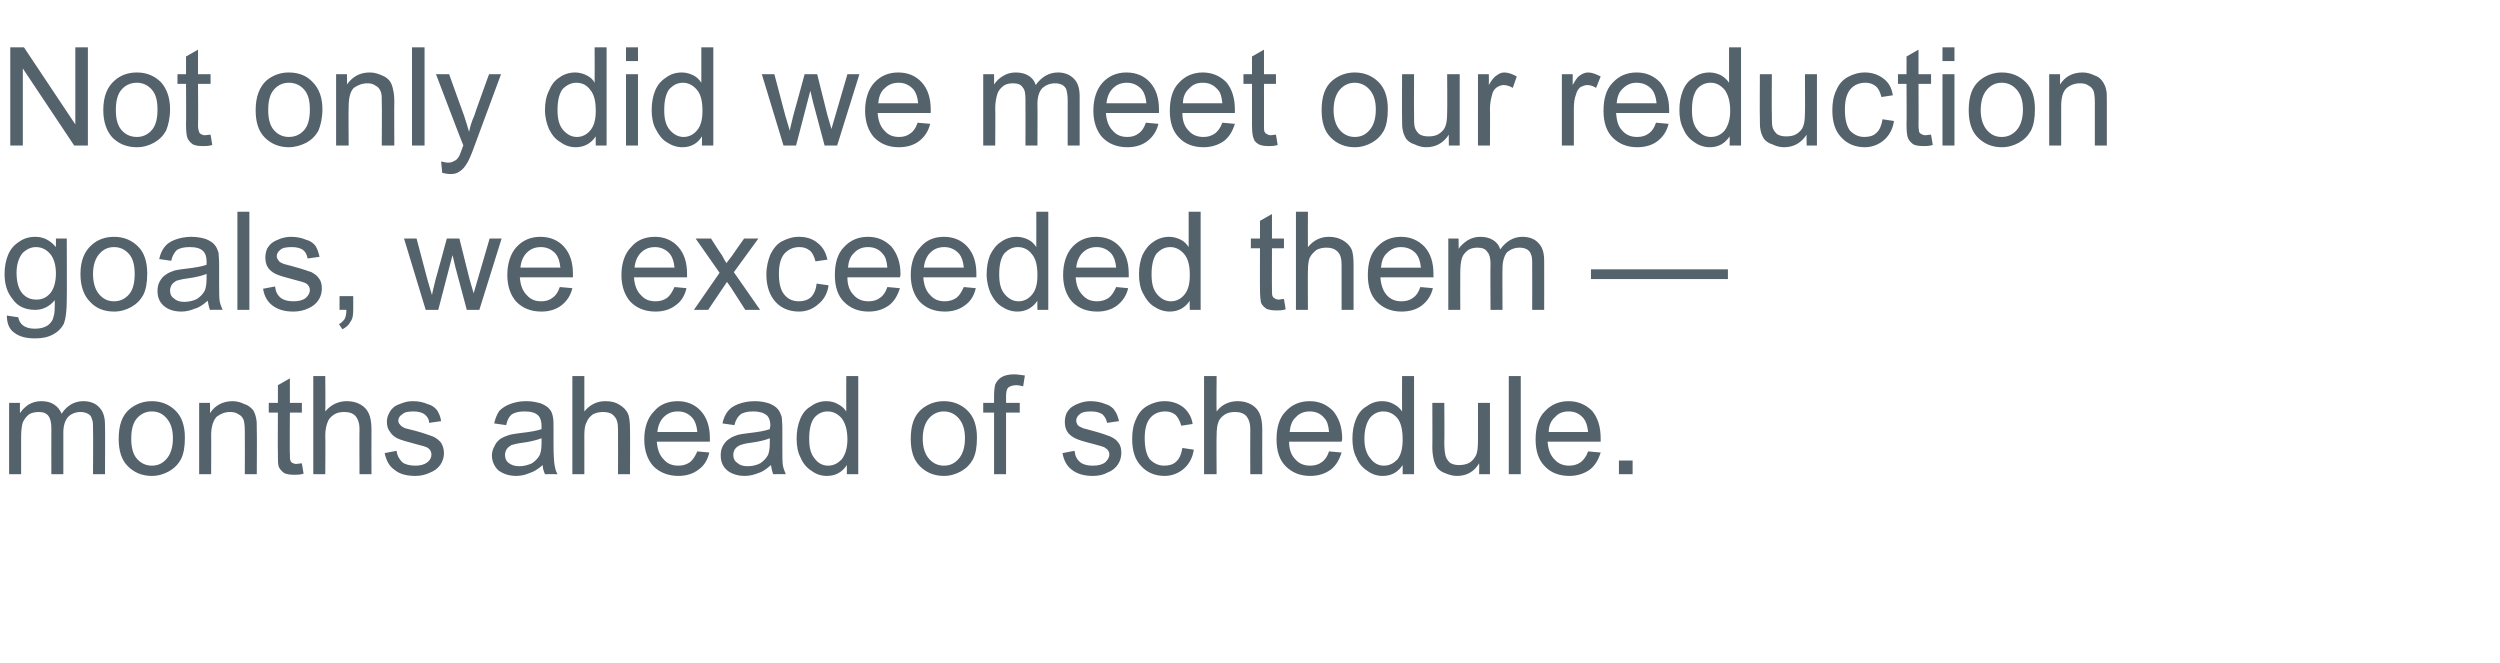 <?xml version="1.0" standalone="no"?><!DOCTYPE svg PUBLIC "-//W3C//DTD SVG 1.1//EN" "http://www.w3.org/Graphics/SVG/1.1/DTD/svg11.dtd"><svg xmlns="http://www.w3.org/2000/svg" version="1.1" width="438.1px" height="116.1px" viewBox="0 -8 438.1 116.1" style="top:-8px"><desc>Not only did we meet our reduction goals, we exceeded them — months ahead of schedule</desc><defs/><g id="Polygon72606"><path d="m1.6 75.1V62.6h1.9s-.03 1.77 0 1.8c.4-.6.9-1.1 1.5-1.5c.7-.4 1.4-.6 2.2-.6c1 0 1.7.2 2.3.6c.6.4 1 .9 1.3 1.6c.9-1.4 2.2-2.2 3.8-2.2c1.2 0 2.2.4 2.8 1.1c.7.7 1 1.7 1 3.1c.05.03 0 8.6 0 8.6h-2.1s.05-7.87 0-7.9c0-.8 0-1.4-.2-1.8c-.1-.4-.3-.7-.7-.9c-.4-.2-.8-.3-1.3-.3c-.8 0-1.6.3-2.1.8c-.6.6-.9 1.6-.9 2.8v7.3H9s-.02-8.11 0-8.1c0-1-.2-1.7-.5-2.1c-.4-.5-.9-.7-1.7-.7c-.6 0-1.2.1-1.7.4c-.5.4-.8.8-1.1 1.4c-.2.6-.3 1.5-.3 2.6v6.5H1.6zm19.2-6.2c0-2.4.6-4.1 1.9-5.2c1.1-.9 2.4-1.4 3.9-1.4c1.7 0 3.1.6 4.2 1.7c1.1 1.1 1.6 2.7 1.6 4.7c0 1.6-.2 2.8-.7 3.8c-.5.9-1.2 1.6-2.1 2.1c-.9.5-1.9.8-3 .8c-1.7 0-3.1-.6-4.2-1.7c-1.1-1.1-1.6-2.7-1.6-4.8zm2.2 0c0 1.5.3 2.7 1 3.5c.7.8 1.6 1.2 2.6 1.2c1.1 0 1.9-.4 2.6-1.2c.7-.8 1.1-2 1.1-3.6c0-1.6-.4-2.7-1.1-3.5c-.7-.8-1.5-1.2-2.6-1.2c-1 0-1.9.4-2.6 1.2c-.7.8-1 2-1 3.6zm11.9 6.2V62.6h1.9s.02 1.8 0 1.8c.9-1.4 2.3-2.1 4-2.1c.7 0 1.4.2 2 .5c.7.2 1.1.6 1.5 1c.3.4.5 1 .6 1.6c.1.4.1 1 .1 2c.04.02 0 7.7 0 7.7h-2.1s.03-7.6 0-7.6c0-.9-.1-1.5-.2-1.9c-.2-.5-.5-.8-.9-1c-.4-.3-.9-.4-1.5-.4c-.9 0-1.6.3-2.3.8c-.6.6-1 1.7-1 3.3c.03-.02 0 6.8 0 6.8h-2.1zm17-1.8c.3 0 .6-.1 1-.1l.3 1.8c-.6.2-1.1.2-1.6.2c-.8 0-1.4-.1-1.8-.3c-.4-.3-.7-.6-.9-1c-.2-.4-.2-1.2-.2-2.5c-.04.03 0-7.1 0-7.1h-1.6v-1.7h1.6v-3.1l2.1-1.2v4.3h2.1v1.7h-2.1s-.05 7.25 0 7.2c0 .6 0 1 .1 1.2c0 .2.2.3.3.4c.2.1.4.2.7.2zm3 1.8V57.9h2.1s.05 6.16 0 6.2c1-1.2 2.3-1.8 3.8-1.8c.9 0 1.7.2 2.4.6c.7.4 1.1.9 1.4 1.5c.3.6.5 1.6.5 2.8c-.03-.01 0 7.9 0 7.9H63s-.04-7.91 0-7.9c0-1.1-.3-1.8-.7-2.3c-.5-.5-1.1-.7-2-.7c-.6 0-1.2.1-1.7.4c-.6.4-1 .8-1.2 1.4c-.2.5-.4 1.3-.4 2.3c.05-.04 0 6.8 0 6.8h-2.1zm12.5-3.7l2.1-.4c.1.9.5 1.5 1 2c.5.4 1.3.6 2.3.6c.9 0 1.6-.2 2.1-.6c.5-.4.7-.8.7-1.4c0-.4-.2-.8-.6-1.1c-.3-.2-1-.4-2.2-.7c-1.5-.4-2.6-.7-3.2-1c-.6-.3-1-.7-1.3-1.2c-.4-.5-.5-1.1-.5-1.7c0-.5.1-1 .4-1.5c.2-.5.6-.9 1-1.2c.3-.2.8-.4 1.4-.6c.5-.2 1.1-.3 1.8-.3c1 0 1.8.2 2.5.5c.8.2 1.3.6 1.7 1.1c.3.5.6 1.1.7 1.9l-2.1.3c0-.6-.3-1.1-.8-1.5c-.4-.3-1.1-.5-1.9-.5c-.9 0-1.6.1-2 .5c-.5.3-.7.7-.7 1.1c0 .3.1.5.3.7c.2.3.4.4.8.6c.2.1.8.2 1.9.5c1.5.4 2.5.8 3.1 1c.6.3 1 .6 1.4 1.1c.3.5.5 1.1.5 1.8c0 .7-.2 1.4-.6 2c-.4.6-1 1.1-1.8 1.4c-.8.4-1.7.6-2.6.6c-1.7 0-2.9-.4-3.7-1.1c-.9-.6-1.4-1.6-1.7-2.9zm28.1 3.7c-.2-.5-.4-1-.4-1.6c-.8.7-1.6 1.2-2.3 1.4c-.7.3-1.5.5-2.3.5c-1.4 0-2.4-.4-3.2-1c-.7-.7-1.1-1.6-1.1-2.6c0-.6.2-1.2.5-1.7c.2-.5.6-.9 1-1.2c.5-.3 1-.5 1.6-.7c.4-.1 1-.2 1.8-.3c1.7-.2 3-.4 3.8-.7v-.6c0-.8-.2-1.4-.6-1.8c-.5-.5-1.3-.7-2.4-.7c-1 0-1.7.2-2.2.5c-.5.4-.8 1-1 1.9l-2.1-.3c.2-.9.5-1.6.9-2.2c.5-.5 1.1-.9 1.9-1.2c.8-.3 1.7-.5 2.8-.5c1.1 0 1.9.2 2.6.4c.7.3 1.2.6 1.5 1c.3.3.5.8.6 1.4c.1.4.1 1 .1 1.9v2.9c0 1.9.1 3.2.2 3.7c.1.5.2 1 .5 1.5c0-.03-2.2 0-2.2 0c0 0 0-.03 0 0zm-.6-6.3c-.8.3-1.9.6-3.4.8c-.9.1-1.5.3-1.9.4c-.3.2-.6.4-.8.7c-.2.3-.3.7-.3 1c0 .6.2 1.1.6 1.4c.5.4 1.1.6 1.9.6c.8 0 1.5-.2 2.2-.5c.6-.4 1.1-.9 1.4-1.5c.2-.5.3-1.2.3-2.1v-.8zm5.4 6.3V57.9h2.1v6.2c1-1.2 2.2-1.8 3.7-1.8c1 0 1.8.2 2.4.6c.7.4 1.2.9 1.5 1.5c.3.6.4 1.6.4 2.8c.04-.01 0 7.9 0 7.9h-2.1s.03-7.91 0-7.9c0-1.1-.2-1.8-.7-2.3c-.4-.5-1.1-.7-1.9-.7c-.6 0-1.2.1-1.8.4c-.5.4-.9.8-1.1 1.4c-.3.5-.4 1.3-.4 2.3c.01-.04 0 6.8 0 6.8h-2.1zm21.9-4l2.1.2c-.3 1.3-.9 2.3-1.9 3c-.9.7-2.1 1.1-3.5 1.1c-1.8 0-3.3-.6-4.4-1.7c-1-1.1-1.6-2.7-1.6-4.7c0-2.1.6-3.8 1.7-4.9c1-1.2 2.4-1.8 4.2-1.8c1.6 0 3 .6 4 1.7c1.1 1.2 1.6 2.8 1.6 4.8v.6h-9.3c.1 1.4.5 2.4 1.2 3.1c.7.8 1.5 1.1 2.6 1.1c.8 0 1.4-.2 2-.6c.5-.4.9-1 1.3-1.9zm-7-3.4h7c-.1-1.1-.4-1.9-.8-2.4c-.7-.8-1.5-1.2-2.6-1.2c-1 0-1.8.3-2.5 1c-.6.6-1 1.5-1.1 2.6zm20.3 7.4c-.2-.5-.3-1-.4-1.6c-.8.7-1.5 1.2-2.2 1.4c-.8.3-1.5.5-2.4.5c-1.3 0-2.4-.4-3.1-1c-.8-.7-1.1-1.6-1.1-2.6c0-.6.1-1.2.4-1.7c.3-.5.6-.9 1.1-1.2c.4-.3.9-.5 1.5-.7c.4-.1 1-.2 1.9-.3c1.7-.2 2.9-.4 3.7-.7c0-.3.1-.5.1-.6c0-.8-.2-1.4-.6-1.8c-.6-.5-1.4-.7-2.4-.7c-1 0-1.8.2-2.2.5c-.5.4-.9 1-1.1 1.9l-2.1-.3c.2-.9.5-1.6 1-2.2c.4-.5 1-.9 1.8-1.2c.8-.3 1.8-.5 2.9-.5c1 0 1.9.2 2.5.4c.7.3 1.2.6 1.5 1c.3.3.5.8.7 1.4c0 .4.1 1 .1 1.9v2.9c0 1.9 0 3.2.1 3.7c.1.5.3 1 .5 1.5c.04-.03-2.2 0-2.2 0c0 0 .04-.03 0 0zm-.6-6.3c-.7.3-1.9.6-3.4.8c-.9.1-1.5.3-1.8.4c-.4.2-.7.4-.9.7c-.2.3-.3.7-.3 1c0 .6.2 1.1.7 1.4c.4.4 1 .6 1.8.6c.9 0 1.6-.2 2.2-.5c.6-.4 1.1-.9 1.4-1.5c.2-.5.3-1.2.3-2.1v-.8zm13.5 6.3s.02-1.6 0-1.6c-.8 1.2-1.9 1.9-3.5 1.9c-1 0-1.9-.3-2.7-.9c-.8-.5-1.5-1.3-1.9-2.3c-.5-.9-.7-2.1-.7-3.3c0-1.3.2-2.4.6-3.4c.4-1 1-1.8 1.9-2.3c.8-.6 1.7-.9 2.7-.9c.8 0 1.5.2 2 .5c.6.3 1.1.7 1.5 1.3c-.02-.04 0-6.2 0-6.2h2.1v17.2h-2zm-6.6-6.2c0 1.6.3 2.7 1 3.5c.6.8 1.4 1.2 2.3 1.2c1 0 1.7-.4 2.4-1.1c.6-.8 1-1.9 1-3.5c0-1.7-.4-2.9-1-3.7c-.7-.8-1.5-1.2-2.5-1.2c-.9 0-1.7.4-2.3 1.1c-.6.8-.9 2-.9 3.7zm17.8 0c0-2.4.6-4.1 1.9-5.2c1.1-.9 2.4-1.4 3.9-1.4c1.7 0 3.1.6 4.2 1.7c1.1 1.1 1.6 2.7 1.6 4.7c0 1.6-.2 2.8-.7 3.8c-.5.9-1.2 1.6-2.1 2.1c-.9.5-1.9.8-3 .8c-1.7 0-3.1-.6-4.2-1.7c-1.1-1.1-1.6-2.7-1.6-4.8zm2.1 0c0 1.5.4 2.7 1.1 3.5c.7.8 1.6 1.2 2.6 1.2c1.1 0 1.9-.4 2.6-1.2c.7-.8 1.1-2 1.1-3.6c0-1.6-.4-2.7-1.1-3.5c-.7-.8-1.6-1.2-2.6-1.2c-1 0-1.9.4-2.6 1.2c-.7.8-1.1 2-1.1 3.6zm12.5 6.2V64.3h-1.9v-1.7h1.9v-1.3c0-.8.1-1.5.2-1.9c.2-.5.6-1 1.1-1.3c.5-.3 1.2-.5 2.2-.5c.5 0 1.2.1 1.9.2l-.3 1.9c-.4-.1-.8-.2-1.2-.2c-.7 0-1.1.2-1.4.4c-.3.3-.4.8-.4 1.6c.01-.02 0 1.1 0 1.1h2.4v1.7h-2.4v10.8h-2.1zm12-3.7l2.1-.4c.1.9.4 1.5 1 2c.5.4 1.2.6 2.2.6c1 0 1.7-.2 2.2-.6c.4-.4.7-.8.7-1.4c0-.4-.2-.8-.7-1.1c-.2-.2-1-.4-2.1-.7c-1.6-.4-2.6-.7-3.2-1c-.6-.3-1.1-.7-1.4-1.2c-.3-.5-.4-1.1-.4-1.7c0-.5.1-1 .3-1.5c.3-.5.6-.9 1.1-1.2c.3-.2.7-.4 1.3-.6c.6-.2 1.2-.3 1.8-.3c1 0 1.9.2 2.6.5c.7.2 1.3.6 1.6 1.1c.4.5.6 1.1.8 1.9l-2.1.3c-.1-.6-.4-1.1-.8-1.5c-.5-.3-1.1-.5-1.9-.5c-1 0-1.7.1-2.1.5c-.4.3-.6.7-.6 1.1c0 .3.1.5.2.7c.2.3.5.4.9.6c.2.1.8.2 1.8.5c1.5.4 2.6.8 3.1 1c.6.3 1.1.6 1.4 1.1c.4.5.5 1.1.5 1.8c0 .7-.2 1.4-.6 2c-.4.6-1 1.1-1.8 1.4c-.7.4-1.6.6-2.6.6c-1.6 0-2.8-.4-3.7-1.1c-.8-.6-1.4-1.6-1.6-2.9zm21-.9l2 .3c-.2 1.4-.8 2.5-1.7 3.3c-.9.8-2.1 1.3-3.4 1.3c-1.7 0-3.1-.6-4.1-1.7c-1.1-1.1-1.6-2.7-1.6-4.8c0-1.3.2-2.5.7-3.5c.4-1 1.1-1.8 2-2.3c.9-.5 1.9-.8 3-.8c1.3 0 2.4.4 3.3 1.1c.8.7 1.4 1.6 1.6 2.9l-2 .3c-.2-.8-.6-1.5-1-1.9c-.5-.4-1.1-.6-1.8-.6c-1.1 0-2 .4-2.6 1.1c-.7.8-1 2-1 3.6c0 1.7.3 2.9.9 3.7c.7.7 1.5 1.1 2.5 1.1c.9 0 1.6-.2 2.1-.7c.6-.5.9-1.3 1.1-2.4zm3.8 4.6V57.9h2.2s-.05 6.16 0 6.2c.9-1.2 2.2-1.8 3.7-1.8c.9 0 1.7.2 2.4.6c.7.4 1.1.9 1.4 1.5c.3.6.5 1.6.5 2.8c-.02-.01 0 7.9 0 7.9h-2.1s-.03-7.91 0-7.9c0-1.1-.3-1.8-.7-2.3c-.5-.5-1.1-.7-2-.7c-.6 0-1.2.1-1.7.4c-.6.4-1 .8-1.2 1.4c-.2.5-.3 1.3-.3 2.3c-.05-.04 0 6.8 0 6.8H211zm21.9-4l2.2.2c-.4 1.3-1 2.3-1.9 3c-1 .7-2.1 1.1-3.6 1.1c-1.8 0-3.2-.6-4.3-1.7c-1.1-1.1-1.6-2.7-1.6-4.7c0-2.1.5-3.8 1.6-4.9c1.1-1.2 2.5-1.8 4.2-1.8c1.7 0 3 .6 4.1 1.7c1 1.2 1.6 2.8 1.6 4.8c0 .2 0 .3-.1.6h-9.2c0 1.4.4 2.4 1.1 3.1c.7.8 1.6 1.1 2.6 1.1c.8 0 1.5-.2 2-.6c.6-.4 1-1 1.3-1.9zm-6.9-3.4h6.9c-.1-1.1-.3-1.9-.8-2.4c-.6-.8-1.5-1.2-2.6-1.2c-.9 0-1.8.3-2.4 1c-.7.6-1 1.5-1.1 2.6zm19.8 7.4v-1.6c-.8 1.2-1.9 1.9-3.5 1.9c-1 0-1.9-.3-2.7-.9c-.8-.5-1.5-1.3-1.9-2.3c-.5-.9-.7-2.1-.7-3.3c0-1.3.2-2.4.6-3.4c.4-1 1-1.8 1.9-2.3c.8-.6 1.7-.9 2.7-.9c.8 0 1.5.2 2 .5c.6.3 1.1.7 1.5 1.3c-.03-.04 0-6.2 0-6.2h2.1v17.2h-2zm-6.7-6.2c0 1.6.4 2.7 1.1 3.5c.6.8 1.4 1.2 2.3 1.2c1 0 1.7-.4 2.4-1.1c.6-.8.9-1.9.9-3.5c0-1.7-.3-2.9-.9-3.7c-.7-.8-1.5-1.2-2.5-1.2c-.9 0-1.7.4-2.3 1.1c-.6.8-1 2-1 3.7zm20.1 6.2s.04-1.86 0-1.9c-.9 1.5-2.2 2.2-3.9 2.2c-.7 0-1.4-.2-2.1-.5c-.6-.2-1.1-.6-1.4-1c-.3-.5-.5-1-.6-1.6c-.1-.4-.2-1.1-.2-2c.04.04 0-7.7 0-7.7h2.1s.05 6.93 0 6.9c0 1.1.1 1.9.2 2.3c.1.5.4.9.8 1.3c.5.3 1 .4 1.6.4c.6 0 1.2-.1 1.8-.4c.6-.4.9-.8 1.2-1.4c.2-.5.3-1.3.3-2.4c.02 0 0-6.7 0-6.7h2.1v12.5h-1.9zm5.2 0V57.9h2.1v17.2h-2.1zm13.9-4l2.2.2c-.4 1.3-1 2.3-1.9 3c-1 .7-2.2 1.1-3.6 1.1c-1.8 0-3.3-.6-4.3-1.7c-1.1-1.1-1.6-2.7-1.6-4.7c0-2.1.5-3.8 1.6-4.9c1.1-1.2 2.5-1.8 4.2-1.8c1.6 0 3 .6 4.1 1.7c1 1.2 1.5 2.8 1.5 4.8v.6h-9.3c.1 1.4.5 2.4 1.2 3.1c.7.8 1.6 1.1 2.6 1.1c.8 0 1.4-.2 2-.6c.5-.4 1-1 1.3-1.9zm-6.9-3.4h6.9c-.1-1.1-.4-1.9-.8-2.4c-.7-.8-1.5-1.2-2.6-1.2c-1 0-1.8.3-2.4 1c-.7.6-1.1 1.5-1.1 2.6zm12.3 7.4v-2.4h2.4v2.4h-2.4z" stroke="none" fill="#54626c"/></g><g id="Polygon72605"><path d="m1.2 47.3l2 .3c.1.6.4 1.1.8 1.4c.5.4 1.2.6 2.1.6c1 0 1.7-.2 2.3-.6c.5-.4.9-.9 1-1.6c.2-.5.2-1.4.2-2.8c-.9 1.1-2.1 1.7-3.4 1.7c-1.8 0-3.1-.6-4-1.9C1.2 43.2.8 41.7.8 40c0-1.2.2-2.3.6-3.3c.4-1 1.1-1.8 1.9-2.3c.8-.6 1.8-.9 2.9-.9c1.4 0 2.6.6 3.6 1.8v-1.5h1.9s.04 10.79 0 10.8c0 1.9-.2 3.3-.5 4.1c-.4.8-1.1 1.5-1.9 1.9c-.9.5-1.9.7-3.2.7c-1.5 0-2.7-.3-3.6-1c-.9-.6-1.3-1.7-1.3-3zm1.7-7.5c0 1.7.4 2.9 1 3.6c.7.8 1.5 1.1 2.5 1.1c.9 0 1.7-.3 2.4-1.1c.6-.7 1-1.9 1-3.5c0-1.5-.4-2.7-1-3.4c-.7-.8-1.5-1.2-2.5-1.2c-.9 0-1.7.4-2.4 1.1c-.6.8-1 1.9-1 3.4zm11.2.2c0-2.3.7-4 2-5.1c1-.9 2.3-1.4 3.9-1.4c1.7 0 3.1.6 4.2 1.7c1.1 1.1 1.6 2.7 1.6 4.7c0 1.6-.2 2.8-.7 3.8c-.5.9-1.2 1.6-2.1 2.1c-.9.5-1.9.8-3 .8c-1.8 0-3.2-.6-4.2-1.7c-1.1-1.1-1.7-2.7-1.7-4.9zm2.2 0c0 1.6.4 2.8 1.1 3.6c.7.8 1.5 1.2 2.6 1.2c1 0 1.9-.4 2.6-1.2c.7-.8 1-2 1-3.6c0-1.6-.3-2.7-1-3.5c-.7-.8-1.6-1.2-2.6-1.2c-1.1 0-1.9.4-2.6 1.2c-.7.8-1.1 2-1.1 3.5zm20.5 6.3c-.2-.5-.3-1-.4-1.6c-.8.7-1.5 1.2-2.3 1.4c-.7.3-1.5.5-2.3.5c-1.4 0-2.4-.4-3.1-1c-.8-.7-1.1-1.6-1.1-2.6c0-.6.1-1.2.4-1.7c.3-.5.6-.9 1.1-1.2c.4-.3.9-.5 1.5-.7c.4-.1 1-.2 1.9-.3c1.7-.2 2.9-.4 3.7-.7v-.6c0-.8-.2-1.4-.6-1.8c-.5-.5-1.3-.7-2.4-.7c-1 0-1.7.2-2.2.5c-.4.4-.8 1-1 1.9l-2.1-.3c.2-.9.5-1.6 1-2.2c.4-.5 1-.9 1.8-1.2c.8-.3 1.8-.5 2.8-.5c1.1 0 2 .2 2.6.4c.7.3 1.2.6 1.5 1c.3.3.5.8.7 1.4c0 .4.1 1 .1 1.9v2.9c0 1.9 0 3.2.1 3.7c.1.5.3 1 .5 1.5c.02-.03-2.2 0-2.2 0c0 0 .02-.03 0 0zm-.6-6.3c-.7.3-1.9.6-3.4.8c-.9.1-1.5.3-1.9.4c-.3.2-.6.4-.8.7c-.2.3-.3.7-.3 1c0 .6.2 1.1.7 1.4c.4.4 1 .6 1.8.6c.8 0 1.6-.2 2.2-.5c.6-.4 1.1-.9 1.4-1.5c.2-.5.3-1.2.3-2.1v-.8zm5.4 6.3V29.1h2.1v17.2h-2.1zm4.5-3.7l2.1-.4c.1.9.4 1.5 1 2c.5.4 1.3.6 2.2.6c1 0 1.7-.2 2.2-.6c.4-.4.7-.8.7-1.4c0-.4-.2-.8-.6-1.1c-.3-.2-1-.4-2.2-.7c-1.5-.4-2.6-.7-3.2-1c-.6-.3-1.1-.7-1.4-1.2c-.3-.5-.4-1.1-.4-1.7c0-.5.1-1 .3-1.5c.3-.5.6-.9 1.1-1.2c.3-.2.8-.4 1.3-.6c.6-.2 1.2-.3 1.8-.3c1 0 1.9.2 2.6.5c.8.2 1.3.6 1.7 1.1c.3.5.5 1.1.7 1.9l-2.1.3c-.1-.6-.3-1.1-.8-1.5c-.4-.3-1.1-.5-1.9-.5c-1 0-1.7.1-2.1.5c-.4.3-.6.7-.6 1.1c0 .3.1.5.3.7c.1.3.4.4.8.6c.2.1.8.2 1.8.5c1.5.4 2.6.8 3.2 1c.5.3 1 .6 1.3 1.1c.4.5.5 1.1.5 1.8c0 .7-.2 1.4-.6 2c-.4.6-1 1.1-1.7 1.4c-.8.4-1.7.6-2.7.6c-1.6 0-2.8-.4-3.7-1.1c-.8-.6-1.4-1.6-1.6-2.9zm13.4 3.7v-2.4h2.4v2.4c0 .9-.1 1.6-.5 2.1c-.3.6-.8 1-1.4 1.3l-.6-.9c.4-.2.7-.5 1-.9c.2-.4.3-.9.3-1.6c0-.03-1.2 0-1.2 0zm15.1 0l-3.8-12.5h2.2l1.9 7.2s.78 2.68.8 2.7c0-.1.2-1 .6-2.6c.02.02 2-7.3 2-7.3h2.2l1.8 7.2l.7 2.4l.7-2.4l2.1-7.2h2.1L84 46.3h-2.2l-2-7.5l-.5-2.1l-2.5 9.6h-2.2zm23.5-4l2.2.2c-.3 1.3-1 2.3-1.9 3c-.9.7-2.1 1.1-3.5 1.1c-1.9 0-3.3-.6-4.4-1.7c-1-1.1-1.6-2.7-1.6-4.7c0-2.1.6-3.8 1.6-4.9c1.1-1.2 2.5-1.8 4.2-1.8c1.7 0 3.1.6 4.1 1.7c1.1 1.2 1.6 2.8 1.6 4.8v.6h-9.3c.1 1.4.5 2.4 1.2 3.1c.7.8 1.5 1.1 2.6 1.1c.7 0 1.4-.2 1.9-.6c.6-.4 1-1 1.3-1.9zm-6.9-3.4h7c-.1-1.1-.4-1.9-.8-2.4c-.7-.8-1.6-1.2-2.6-1.2c-1 0-1.8.3-2.5 1c-.6.6-1 1.5-1.1 2.6zm27 3.4l2.1.2c-.3 1.3-.9 2.3-1.9 3c-.9.7-2.1 1.1-3.5 1.1c-1.9 0-3.3-.6-4.4-1.7c-1-1.1-1.6-2.7-1.6-4.7c0-2.1.6-3.8 1.7-4.9c1-1.2 2.4-1.8 4.2-1.8c1.6 0 3 .6 4 1.7c1.1 1.2 1.6 2.8 1.6 4.8v.6h-9.3c.1 1.4.5 2.4 1.2 3.1c.7.8 1.5 1.1 2.6 1.1c.8 0 1.4-.2 2-.6c.5-.4.9-1 1.3-1.9zm-7-3.4h7c-.1-1.1-.4-1.9-.8-2.4c-.7-.8-1.6-1.2-2.6-1.2c-1 0-1.8.3-2.5 1c-.6.6-1 1.5-1.1 2.6zm10.4 7.4l4.5-6.5l-4.2-6h2.7s1.87 2.95 1.9 2.9c.3.6.6 1.1.8 1.4c.4-.5.7-.9 1-1.3c-.01-.03 2.1-3 2.1-3h2.5l-4.3 5.9l4.6 6.6h-2.6l-2.5-3.9l-.7-1l-3.3 4.9h-2.5zm21.5-4.6l2.1.3c-.2 1.4-.8 2.5-1.8 3.3c-.9.8-2 1.3-3.4 1.3c-1.7 0-3.1-.6-4.1-1.7c-1-1.1-1.6-2.7-1.6-4.8c0-1.3.3-2.5.7-3.5c.5-1 1.1-1.8 2-2.3c1-.5 1.9-.8 3-.8c1.4 0 2.5.4 3.3 1.1c.9.7 1.4 1.6 1.7 2.9l-2.1.3c-.2-.8-.5-1.5-1-1.9c-.5-.4-1.1-.6-1.8-.6c-1.1 0-1.9.4-2.6 1.1c-.7.8-1 2-1 3.6c0 1.7.3 2.9 1 3.7c.6.7 1.4 1.1 2.5 1.1c.8 0 1.5-.2 2.1-.7c.5-.5.9-1.3 1-2.4zm12.4.6l2.2.2c-.4 1.3-1 2.3-1.9 3c-1 .7-2.1 1.1-3.6 1.1c-1.8 0-3.2-.6-4.3-1.7c-1.1-1.1-1.6-2.7-1.6-4.7c0-2.1.5-3.8 1.6-4.9c1.1-1.2 2.5-1.8 4.2-1.8c1.7 0 3 .6 4.1 1.7c1 1.2 1.6 2.8 1.6 4.8c0 .2 0 .3-.1.6h-9.2c0 1.4.4 2.4 1.1 3.1c.7.8 1.6 1.1 2.6 1.1c.8 0 1.5-.2 2-.6c.6-.4 1-1 1.3-1.9zm-6.9-3.4h6.9c-.1-1.1-.3-1.9-.8-2.4c-.6-.8-1.5-1.2-2.6-1.2c-.9 0-1.8.3-2.4 1c-.7.6-1 1.5-1.1 2.6zm20.3 3.4l2.1.2c-.3 1.3-.9 2.3-1.9 3c-.9.7-2.1 1.1-3.5 1.1c-1.9 0-3.3-.6-4.4-1.7c-1-1.1-1.6-2.7-1.6-4.7c0-2.1.6-3.8 1.7-4.9c1-1.2 2.4-1.8 4.1-1.8c1.7 0 3.1.6 4.1 1.7c1.1 1.2 1.6 2.8 1.6 4.8v.6h-9.3c.1 1.4.5 2.4 1.2 3.1c.7.8 1.5 1.1 2.6 1.1c.7 0 1.4-.2 2-.6c.5-.4.9-1 1.3-1.9zm-7-3.4h7c-.1-1.1-.4-1.9-.8-2.4c-.7-.8-1.6-1.2-2.6-1.2c-1 0-1.8.3-2.5 1c-.6.6-1 1.5-1.1 2.6zm19.9 7.4s-.04-1.6 0-1.6c-.8 1.2-2 1.9-3.5 1.9c-1 0-1.9-.3-2.8-.9c-.8-.5-1.4-1.3-1.9-2.3c-.4-.9-.7-2.1-.7-3.3c0-1.3.2-2.4.6-3.4c.5-1 1.1-1.8 1.9-2.3c.8-.6 1.8-.9 2.8-.9c.7 0 1.4.2 2 .5c.6.3 1 .7 1.4 1.3c.02-.04 0-6.2 0-6.2h2.1v17.2h-1.9zm-6.7-6.2c0 1.6.3 2.7 1 3.5c.7.8 1.5 1.2 2.4 1.2c.9 0 1.7-.4 2.3-1.1c.7-.8 1-1.9 1-3.5c0-1.7-.3-2.9-1-3.7c-.6-.8-1.5-1.2-2.4-1.2c-1 0-1.7.4-2.4 1.1c-.6.8-.9 2-.9 3.7zm20.5 2.2l2.1.2c-.3 1.3-1 2.3-1.9 3c-.9.7-2.1 1.1-3.5 1.1c-1.9 0-3.3-.6-4.4-1.7c-1-1.1-1.6-2.7-1.6-4.7c0-2.1.6-3.8 1.6-4.9c1.1-1.2 2.5-1.8 4.2-1.8c1.7 0 3.1.6 4.1 1.7c1.1 1.2 1.6 2.8 1.6 4.8v.6h-9.3c.1 1.4.5 2.4 1.2 3.1c.7.8 1.5 1.1 2.6 1.1c.7 0 1.4-.2 2-.6c.5-.4.9-1 1.3-1.9zm-7-3.4h7c-.1-1.1-.4-1.9-.8-2.4c-.7-.8-1.6-1.2-2.6-1.2c-1 0-1.8.3-2.5 1c-.6.6-1 1.5-1.1 2.6zm19.9 7.4s-.05-1.6 0-1.6c-.8 1.2-2 1.9-3.5 1.9c-1 0-1.9-.3-2.8-.9c-.8-.5-1.4-1.3-1.9-2.3c-.5-.9-.7-2.1-.7-3.3c0-1.3.2-2.4.6-3.4c.5-1 1.1-1.8 1.9-2.3c.8-.6 1.8-.9 2.8-.9c.7 0 1.4.2 2 .5c.6.3 1 .7 1.4 1.3v-6.2h2.1v17.2h-1.9zm-6.7-6.2c0 1.6.3 2.7 1 3.5c.7.8 1.5 1.2 2.4 1.2c.9 0 1.7-.4 2.3-1.1c.7-.8 1-1.9 1-3.5c0-1.7-.3-2.9-1-3.7c-.7-.8-1.5-1.2-2.4-1.2c-1 0-1.7.4-2.4 1.1c-.6.8-.9 2-.9 3.7zm22.3 4.4c.2 0 .5-.1.9-.1l.3 1.8c-.6.2-1.1.2-1.6.2c-.8 0-1.3-.1-1.8-.3c-.4-.3-.7-.6-.9-1c-.1-.4-.2-1.2-.2-2.5c-.02.03 0-7.1 0-7.1h-1.6v-1.7h1.6v-3.1l2.1-1.2v4.3h2.1v1.7h-2.1s-.02 7.25 0 7.2c0 .6 0 1 .1 1.2c.1.2.2.3.4.4c.1.1.4.2.7.2zm3 1.8V29.1h2.1s-.03 6.16 0 6.2c1-1.2 2.2-1.8 3.7-1.8c.9 0 1.7.2 2.4.6c.7.4 1.2.9 1.5 1.5c.3.6.4 1.6.4 2.8v7.9h-2.1v-7.9c0-1.1-.2-1.8-.7-2.3c-.5-.5-1.1-.7-1.9-.7c-.7 0-1.2.1-1.8.4c-.5.4-.9.8-1.2 1.4c-.2.5-.3 1.3-.3 2.3c-.03-.04 0 6.8 0 6.8h-2.1zm21.8-4l2.2.2c-.3 1.3-1 2.3-1.9 3c-.9.7-2.1 1.1-3.6 1.1c-1.8 0-3.2-.6-4.3-1.7c-1.1-1.1-1.6-2.7-1.6-4.7c0-2.1.5-3.8 1.6-4.9c1.1-1.2 2.5-1.8 4.2-1.8c1.7 0 3 .6 4.1 1.7c1.1 1.2 1.6 2.8 1.6 4.8v.6h-9.3c.1 1.4.5 2.4 1.1 3.1c.7.8 1.6 1.1 2.6 1.1c.8 0 1.5-.2 2-.6c.6-.4 1-1 1.3-1.9zm-6.9-3.4h7c-.1-1.1-.4-1.9-.8-2.4c-.7-.8-1.6-1.2-2.7-1.2c-.9 0-1.7.3-2.4 1c-.7.6-1 1.5-1.1 2.6zm11.8 7.4V33.8h1.8s.04 1.77 0 1.8c.4-.6 1-1.1 1.6-1.5c.7-.4 1.4-.6 2.2-.6c.9 0 1.7.2 2.3.6c.6.4 1 .9 1.2 1.6c1-1.4 2.3-2.2 3.9-2.2c1.2 0 2.2.4 2.8 1.1c.7.7 1 1.7 1 3.1c.02.03 0 8.6 0 8.6h-2.1s.02-7.87 0-7.9c0-.8 0-1.4-.2-1.8c-.1-.4-.4-.7-.7-.9c-.4-.2-.8-.3-1.3-.3c-.9 0-1.6.3-2.2.8c-.5.6-.8 1.6-.8 2.8c-.04.04 0 7.3 0 7.3h-2.1s-.05-8.11 0-8.1c0-1-.2-1.7-.6-2.1c-.3-.5-.9-.7-1.7-.7c-.5 0-1.1.1-1.6.4c-.5.4-.9.8-1.1 1.4c-.2.6-.3 1.5-.3 2.6c-.03.02 0 6.5 0 6.5h-2.1zm25-5.4v-1.7h24v1.7h-24z" stroke="none" fill="#54626c"/></g><g id="Polygon72604"><path d="m1.8 17.5V.3h2.4l9 13.5V.3h2.2v17.2H13L4 4v13.5H1.8zm16.3-6.2c0-2.4.7-4.1 2-5.2c1-.9 2.3-1.4 3.9-1.4c1.7 0 3.1.6 4.2 1.7c1 1.1 1.6 2.7 1.6 4.7c0 1.6-.3 2.8-.7 3.8c-.5.9-1.2 1.6-2.1 2.1c-.9.5-1.9.8-3 .8c-1.8 0-3.2-.6-4.3-1.7c-1-1.1-1.6-2.7-1.6-4.8zm2.2 0c0 1.5.3 2.7 1 3.5c.7.8 1.6 1.2 2.7 1.2c1 0 1.9-.4 2.6-1.2c.7-.8 1-2 1-3.6c0-1.6-.3-2.7-1-3.5c-.7-.8-1.6-1.2-2.6-1.2c-1.1 0-2 .4-2.7 1.2c-.7.8-1 2-1 3.6zm15.6 4.4c.3 0 .6-.1 1-.1l.3 1.8c-.6.2-1.2.2-1.6.2c-.8 0-1.4-.1-1.8-.3c-.4-.3-.7-.6-.9-1c-.2-.4-.3-1.2-.3-2.5c.05.03 0-7.1 0-7.1h-1.5V5h1.5V1.9L34.7.7v4.3h2.2v1.7h-2.2s.05 7.25 0 7.2c0 .6.1 1 .2 1.2c0 .2.2.3.3.4c.2.1.4.2.7.2zm8.9-4.4c0-2.4.7-4.1 1.9-5.2c1.1-.9 2.4-1.4 3.9-1.4c1.8 0 3.2.6 4.2 1.7c1.1 1.1 1.7 2.7 1.7 4.7c0 1.6-.3 2.8-.7 3.8c-.5.9-1.2 1.6-2.1 2.1c-1 .5-2 .8-3.1.8c-1.7 0-3.1-.6-4.2-1.7c-1.1-1.1-1.6-2.7-1.6-4.8zm2.2 0c0 1.5.3 2.7 1 3.5c.7.8 1.6 1.2 2.6 1.2c1.1 0 2-.4 2.7-1.2c.7-.8 1-2 1-3.6c0-1.6-.3-2.7-1-3.5c-.7-.8-1.6-1.2-2.7-1.2c-1 0-1.9.4-2.6 1.2c-.7.8-1 2-1 3.6zm11.9 6.2V5h1.9s.04 1.8 0 1.8c1-1.4 2.3-2.1 4-2.1c.8 0 1.4.2 2.1.5c.6.2 1.1.6 1.4 1c.3.4.5 1 .6 1.6c.1.4.2 1 .2 2c-.04.02 0 7.7 0 7.7h-2.2s.05-7.6 0-7.6c0-.9 0-1.5-.2-1.9c-.2-.5-.5-.8-.9-1c-.4-.3-.9-.4-1.4-.4c-.9 0-1.7.3-2.4.8c-.6.6-.9 1.7-.9 3.3c-.05-.02 0 6.8 0 6.8h-2.2zm13.3 0V.3h2.2v17.2h-2.2zm6.7 5c-.4 0-.9-.1-1.4-.2l-.2-2c.5.1.9.2 1.2.2c.5 0 .8-.1 1.1-.3c.3-.1.5-.3.7-.6c.2-.2.4-.8.7-1.6c0-.1.1-.3.2-.5c-.05 0-4.8-12.5-4.8-12.5h2.3s2.59 7.23 2.6 7.2c.3.9.6 1.9.9 2.9c.2-1 .5-1.9.9-2.8c-.04-.02 2.6-7.3 2.6-7.3h2.1l-4.7 12.7c-.5 1.4-.9 2.3-1.2 2.8c-.4.7-.8 1.2-1.3 1.5c-.5.4-1 .5-1.7.5zm25.5-5s-.03-1.6 0-1.6c-.8 1.2-2 1.9-3.5 1.9c-1 0-1.9-.3-2.7-.9c-.9-.5-1.5-1.3-2-2.3c-.4-.9-.7-2.1-.7-3.3c0-1.3.2-2.4.7-3.4c.4-1 1-1.8 1.8-2.3c.8-.6 1.8-.9 2.8-.9c.7 0 1.4.2 2 .5c.6.3 1.1.7 1.4 1.3c.03-.04 0-6.2 0-6.2h2.1v17.2h-1.9zm-6.7-6.2c0 1.6.3 2.7 1 3.5c.7.8 1.5 1.2 2.4 1.2c.9 0 1.7-.4 2.3-1.1c.7-.8 1-1.9 1-3.5c0-1.7-.3-2.9-1-3.7c-.6-.8-1.4-1.2-2.4-1.2c-.9 0-1.7.4-2.4 1.1c-.6.8-.9 2-.9 3.7zm12-8.6V.3h2.1v2.4h-2.1zm0 14.8V5h2.1v12.5h-2.1zm13.3 0s.05-1.6 0-1.6c-.7 1.2-1.9 1.9-3.4 1.9c-1 0-1.9-.3-2.8-.9c-.8-.5-1.4-1.3-1.9-2.3c-.5-.9-.7-2.1-.7-3.3c0-1.3.2-2.4.6-3.4c.4-1 1.1-1.8 1.9-2.3c.8-.6 1.7-.9 2.8-.9c.7 0 1.4.2 2 .5c.6.3 1 .7 1.4 1.3V.3h2.1v17.2h-2zm-6.6-6.2c0 1.6.3 2.7 1 3.5c.7.8 1.5 1.2 2.4 1.2c.9 0 1.7-.4 2.3-1.1c.7-.8 1-1.9 1-3.5c0-1.7-.3-2.9-1-3.7c-.7-.8-1.5-1.2-2.4-1.2c-1 0-1.7.4-2.4 1.1c-.6.8-.9 2-.9 3.7zm20.9 6.2L133.5 5h2.2l1.9 7.2s.78 2.68.8 2.7c0-.1.2-1 .6-2.6c.02.02 2-7.3 2-7.3h2.2l1.8 7.2l.7 2.4l.7-2.4l2.1-7.2h2.1l-3.9 12.5h-2.2l-2-7.5l-.5-2.1l-2.5 9.6h-2.2zm23.5-4l2.2.2c-.3 1.3-1 2.3-1.9 3c-.9.7-2.1 1.1-3.6 1.1c-1.8 0-3.2-.6-4.3-1.7c-1-1.1-1.6-2.7-1.6-4.7c0-2.1.6-3.8 1.6-4.9c1.1-1.2 2.5-1.8 4.2-1.8c1.7 0 3.1.6 4.1 1.7c1.1 1.2 1.6 2.8 1.6 4.8v.6h-9.3c.1 1.4.5 2.4 1.2 3.1c.7.8 1.5 1.1 2.6 1.1c.7 0 1.4-.2 1.9-.6c.6-.4 1-1 1.3-1.9zm-6.9-3.4h7c-.1-1.1-.4-1.9-.8-2.4c-.7-.8-1.6-1.2-2.6-1.2c-1 0-1.8.3-2.5 1c-.7.6-1 1.5-1.1 2.6zm18.4 7.4V5h1.9s.02 1.77 0 1.8c.4-.6.9-1.1 1.6-1.5c.6-.4 1.4-.6 2.2-.6c.9 0 1.7.2 2.3.6c.6.4 1 .9 1.2 1.6c1-1.4 2.3-2.2 3.9-2.2c1.2 0 2.1.4 2.8 1.1c.7.7 1 1.7 1 3.1v8.6h-2.1V9.6c0-.8-.1-1.4-.2-1.8c-.1-.4-.4-.7-.7-.9c-.4-.2-.8-.3-1.3-.3c-.9 0-1.6.3-2.2.8c-.6.6-.9 1.6-.9 2.8c.04.04 0 7.3 0 7.3h-2.1s.03-8.11 0-8.1c0-1-.1-1.7-.5-2.1c-.3-.5-.9-.7-1.7-.7c-.6 0-1.1.1-1.6.4c-.5.4-.9.8-1.1 1.4c-.2.6-.4 1.5-.4 2.6c.05.02 0 6.5 0 6.5h-2.1zm28.5-4l2.2.2c-.3 1.3-1 2.3-1.9 3c-.9.7-2.1 1.1-3.5 1.1c-1.9 0-3.3-.6-4.4-1.7c-1-1.1-1.6-2.7-1.6-4.7c0-2.1.6-3.8 1.6-4.9c1.1-1.2 2.5-1.8 4.2-1.8c1.7 0 3.1.6 4.1 1.7c1.1 1.2 1.6 2.8 1.6 4.8v.6h-9.3c.1 1.4.5 2.4 1.2 3.1c.7.8 1.5 1.1 2.6 1.1c.7 0 1.4-.2 1.9-.6c.6-.4 1-1 1.3-1.9zm-6.9-3.4h7c-.1-1.1-.4-1.9-.8-2.4c-.7-.8-1.6-1.2-2.6-1.2c-1 0-1.8.3-2.5 1c-.6.6-1 1.5-1.1 2.6zm20.3 3.4l2.2.2c-.4 1.3-1 2.3-1.9 3c-1 .7-2.2 1.1-3.6 1.1c-1.8 0-3.3-.6-4.3-1.7c-1.1-1.1-1.6-2.7-1.6-4.7c0-2.1.5-3.8 1.6-4.9c1.1-1.2 2.5-1.8 4.2-1.8c1.6 0 3 .6 4.1 1.7c1 1.2 1.5 2.8 1.5 4.8v.6h-9.2c0 1.4.4 2.4 1.1 3.1c.7.8 1.6 1.1 2.6 1.1c.8 0 1.4-.2 2-.6c.5-.4 1-1 1.3-1.9zm-6.9-3.4h6.9c-.1-1.1-.3-1.9-.8-2.4c-.7-.8-1.5-1.2-2.6-1.2c-1 0-1.8.3-2.4 1c-.7.6-1.1 1.5-1.1 2.6zm15.4 5.6c.2 0 .5-.1.9-.1l.3 1.8c-.6.2-1.1.2-1.6.2c-.7 0-1.3-.1-1.7-.3c-.5-.3-.8-.6-.9-1c-.2-.4-.3-1.2-.3-2.5V6.7h-1.5V5h1.5V1.9l2.1-1.2v4.3h2.1v1.7h-2.1s.01 7.25 0 7.2c0 .6 0 1 .1 1.2c.1.2.2.3.4.4c.2.1.4.2.7.2zm8.9-4.4c0-2.4.6-4.1 1.9-5.2c1.1-.9 2.4-1.4 3.9-1.4c1.7 0 3.1.6 4.2 1.7c1.1 1.1 1.6 2.7 1.6 4.7c0 1.6-.2 2.8-.7 3.8c-.5.9-1.2 1.6-2.1 2.1c-.9.5-1.9.8-3 .8c-1.7 0-3.1-.6-4.2-1.7c-1.1-1.1-1.6-2.7-1.6-4.8zm2.1 0c0 1.5.4 2.7 1.1 3.5c.7.8 1.6 1.2 2.6 1.2c1.1 0 1.9-.4 2.6-1.2c.7-.8 1.1-2 1.1-3.6c0-1.6-.4-2.7-1.1-3.5c-.7-.8-1.6-1.2-2.6-1.2c-1 0-1.9.4-2.6 1.2c-.7.8-1.1 2-1.1 3.6zm20.2 6.2s-.04-1.86 0-1.9c-1 1.5-2.3 2.2-4 2.2c-.7 0-1.4-.2-2-.5c-.7-.2-1.2-.6-1.5-1c-.3-.5-.5-1-.6-1.6c-.1-.4-.1-1.1-.1-2c-.04.04 0-7.7 0-7.7h2.1s-.03 6.93 0 6.9c0 1.1 0 1.9.1 2.3c.1.5.4.9.8 1.3c.5.3 1 .4 1.6.4c.7 0 1.3-.1 1.8-.4c.6-.4 1-.8 1.2-1.4c.2-.5.3-1.3.3-2.4c.04 0 0-6.7 0-6.7h2.2v12.5h-1.9zm5.1 0V5h1.9s.03 1.91 0 1.9c.5-.9 1-1.5 1.4-1.7c.4-.3.8-.5 1.3-.5c.7 0 1.5.3 2.2.7l-.7 2c-.5-.3-1.1-.5-1.6-.5c-.4 0-.9.2-1.2.4c-.4.3-.7.7-.8 1.2c-.2.7-.4 1.6-.4 2.5c.04-.04 0 6.5 0 6.5H259zm14.7 0V5h1.9v1.9c.5-.9.9-1.5 1.3-1.7c.4-.3.9-.5 1.4-.5c.7 0 1.4.3 2.2.7l-.8 2c-.5-.3-1-.5-1.5-.5c-.5 0-.9.2-1.3.4c-.3.3-.6.7-.7 1.2c-.3.7-.4 1.6-.4 2.5v6.5h-2.1zm16.5-4l2.2.2c-.3 1.3-1 2.3-1.9 3c-.9.7-2.1 1.1-3.6 1.1c-1.8 0-3.2-.6-4.3-1.7c-1.1-1.1-1.6-2.7-1.6-4.7c0-2.1.5-3.8 1.6-4.9c1.1-1.2 2.5-1.8 4.2-1.8c1.7 0 3 .6 4.1 1.7c1 1.2 1.6 2.8 1.6 4.8v.6h-9.3c.1 1.4.4 2.4 1.1 3.1c.7.8 1.6 1.1 2.6 1.1c.8 0 1.5-.2 2-.6c.6-.4 1-1 1.3-1.9zm-6.9-3.4h7c-.1-1.1-.4-1.9-.8-2.4c-.7-.8-1.6-1.2-2.7-1.2c-.9 0-1.7.3-2.4 1c-.7.6-1 1.5-1.1 2.6zm19.8 7.4s.03-1.6 0-1.6c-.8 1.2-1.9 1.9-3.5 1.9c-.9 0-1.9-.3-2.7-.9c-.8-.5-1.5-1.3-1.9-2.3c-.5-.9-.7-2.1-.7-3.3c0-1.3.2-2.4.6-3.4c.4-1 1-1.8 1.9-2.3c.8-.6 1.7-.9 2.8-.9c.7 0 1.4.2 2 .5c.5.3 1 .7 1.4 1.3V.3h2.1v17.2h-2zm-6.6-6.2c0 1.6.3 2.7 1 3.5c.6.8 1.4 1.2 2.3 1.2c1 0 1.8-.4 2.4-1.1c.6-.8 1-1.9 1-3.5c0-1.7-.4-2.9-1-3.7c-.7-.8-1.5-1.2-2.4-1.2c-1 0-1.8.4-2.4 1.1c-.6.8-.9 2-.9 3.7zm20.1 6.2s-.04-1.86 0-1.9c-1 1.5-2.3 2.2-4 2.2c-.7 0-1.4-.2-2-.5c-.7-.2-1.2-.6-1.5-1c-.3-.5-.5-1-.6-1.6c-.1-.4-.1-1.1-.1-2c-.04.04 0-7.7 0-7.7h2.1s-.04 6.93 0 6.9c0 1.1 0 1.9.1 2.3c.1.5.4.9.8 1.3c.5.3 1 .4 1.6.4c.7 0 1.3-.1 1.8-.4c.6-.4 1-.8 1.2-1.4c.2-.5.3-1.3.3-2.4c.04 0 0-6.7 0-6.7h2.1v12.5h-1.8zm13.3-4.6l2 .3c-.2 1.4-.8 2.5-1.7 3.3c-.9.8-2.1 1.3-3.4 1.3c-1.7 0-3.1-.6-4.1-1.7c-1.1-1.1-1.6-2.7-1.6-4.8c0-1.3.2-2.5.7-3.5c.4-1 1.1-1.8 2-2.3c.9-.5 1.9-.8 3-.8c1.3 0 2.4.4 3.3 1.1c.9.7 1.4 1.6 1.6 2.9l-2 .3c-.2-.8-.5-1.5-1-1.9c-.5-.4-1.1-.6-1.8-.6c-1.1 0-2 .4-2.6 1.1c-.7.8-1 2-1 3.6c0 1.7.3 2.9.9 3.7c.7.7 1.5 1.1 2.5 1.1c.9 0 1.6-.2 2.1-.7c.6-.5.9-1.3 1.1-2.4zm7.5 2.8c.3 0 .6-.1 1-.1l.3 1.8c-.6.2-1.2.2-1.6.2c-.8 0-1.4-.1-1.8-.3c-.4-.3-.7-.6-.9-1c-.2-.4-.3-1.2-.3-2.5c.04.03 0-7.1 0-7.1h-1.5V5h1.5V1.9l2.1-1.2v4.3h2.2v1.7h-2.2s.03 7.25 0 7.2c0 .6.1 1 .1 1.2c.1.2.2.3.4.4c.2.1.4.2.7.2zm3-13V.3h2.1v2.4h-2.1zm0 14.8V5h2.1v12.5h-2.1zm4.6-6.2c0-2.4.6-4.1 1.9-5.2c1.1-.9 2.4-1.4 3.9-1.4c1.7 0 3.1.6 4.2 1.7c1.1 1.1 1.6 2.7 1.6 4.7c0 1.6-.2 2.8-.7 3.8c-.5.9-1.2 1.6-2.1 2.1c-.9.5-1.9.8-3 .8c-1.7 0-3.1-.6-4.2-1.7c-1.1-1.1-1.6-2.7-1.6-4.8zm2.1 0c0 1.5.4 2.7 1.1 3.5c.7.8 1.5 1.2 2.6 1.2c1 0 1.9-.4 2.6-1.2c.7-.8 1.1-2 1.1-3.6c0-1.6-.4-2.7-1.1-3.5c-.7-.8-1.6-1.2-2.6-1.2c-1.1 0-1.9.4-2.6 1.2c-.7.8-1.1 2-1.1 3.6zm12 6.2V5h1.9v1.8c.9-1.4 2.2-2.1 4-2.1c.7 0 1.4.2 2 .5c.7.2 1.1.6 1.4 1c.3.4.6 1 .7 1.6c.1.4.1 1 .1 2v7.7h-2.1V9.9c0-.9-.1-1.5-.2-1.9c-.2-.5-.5-.8-.9-1c-.4-.3-.9-.4-1.5-.4c-.9 0-1.7.3-2.3.8c-.7.6-1 1.7-1 3.3c.01-.02 0 6.8 0 6.8h-2.1z" stroke="none" fill="#54626c"/></g></svg>